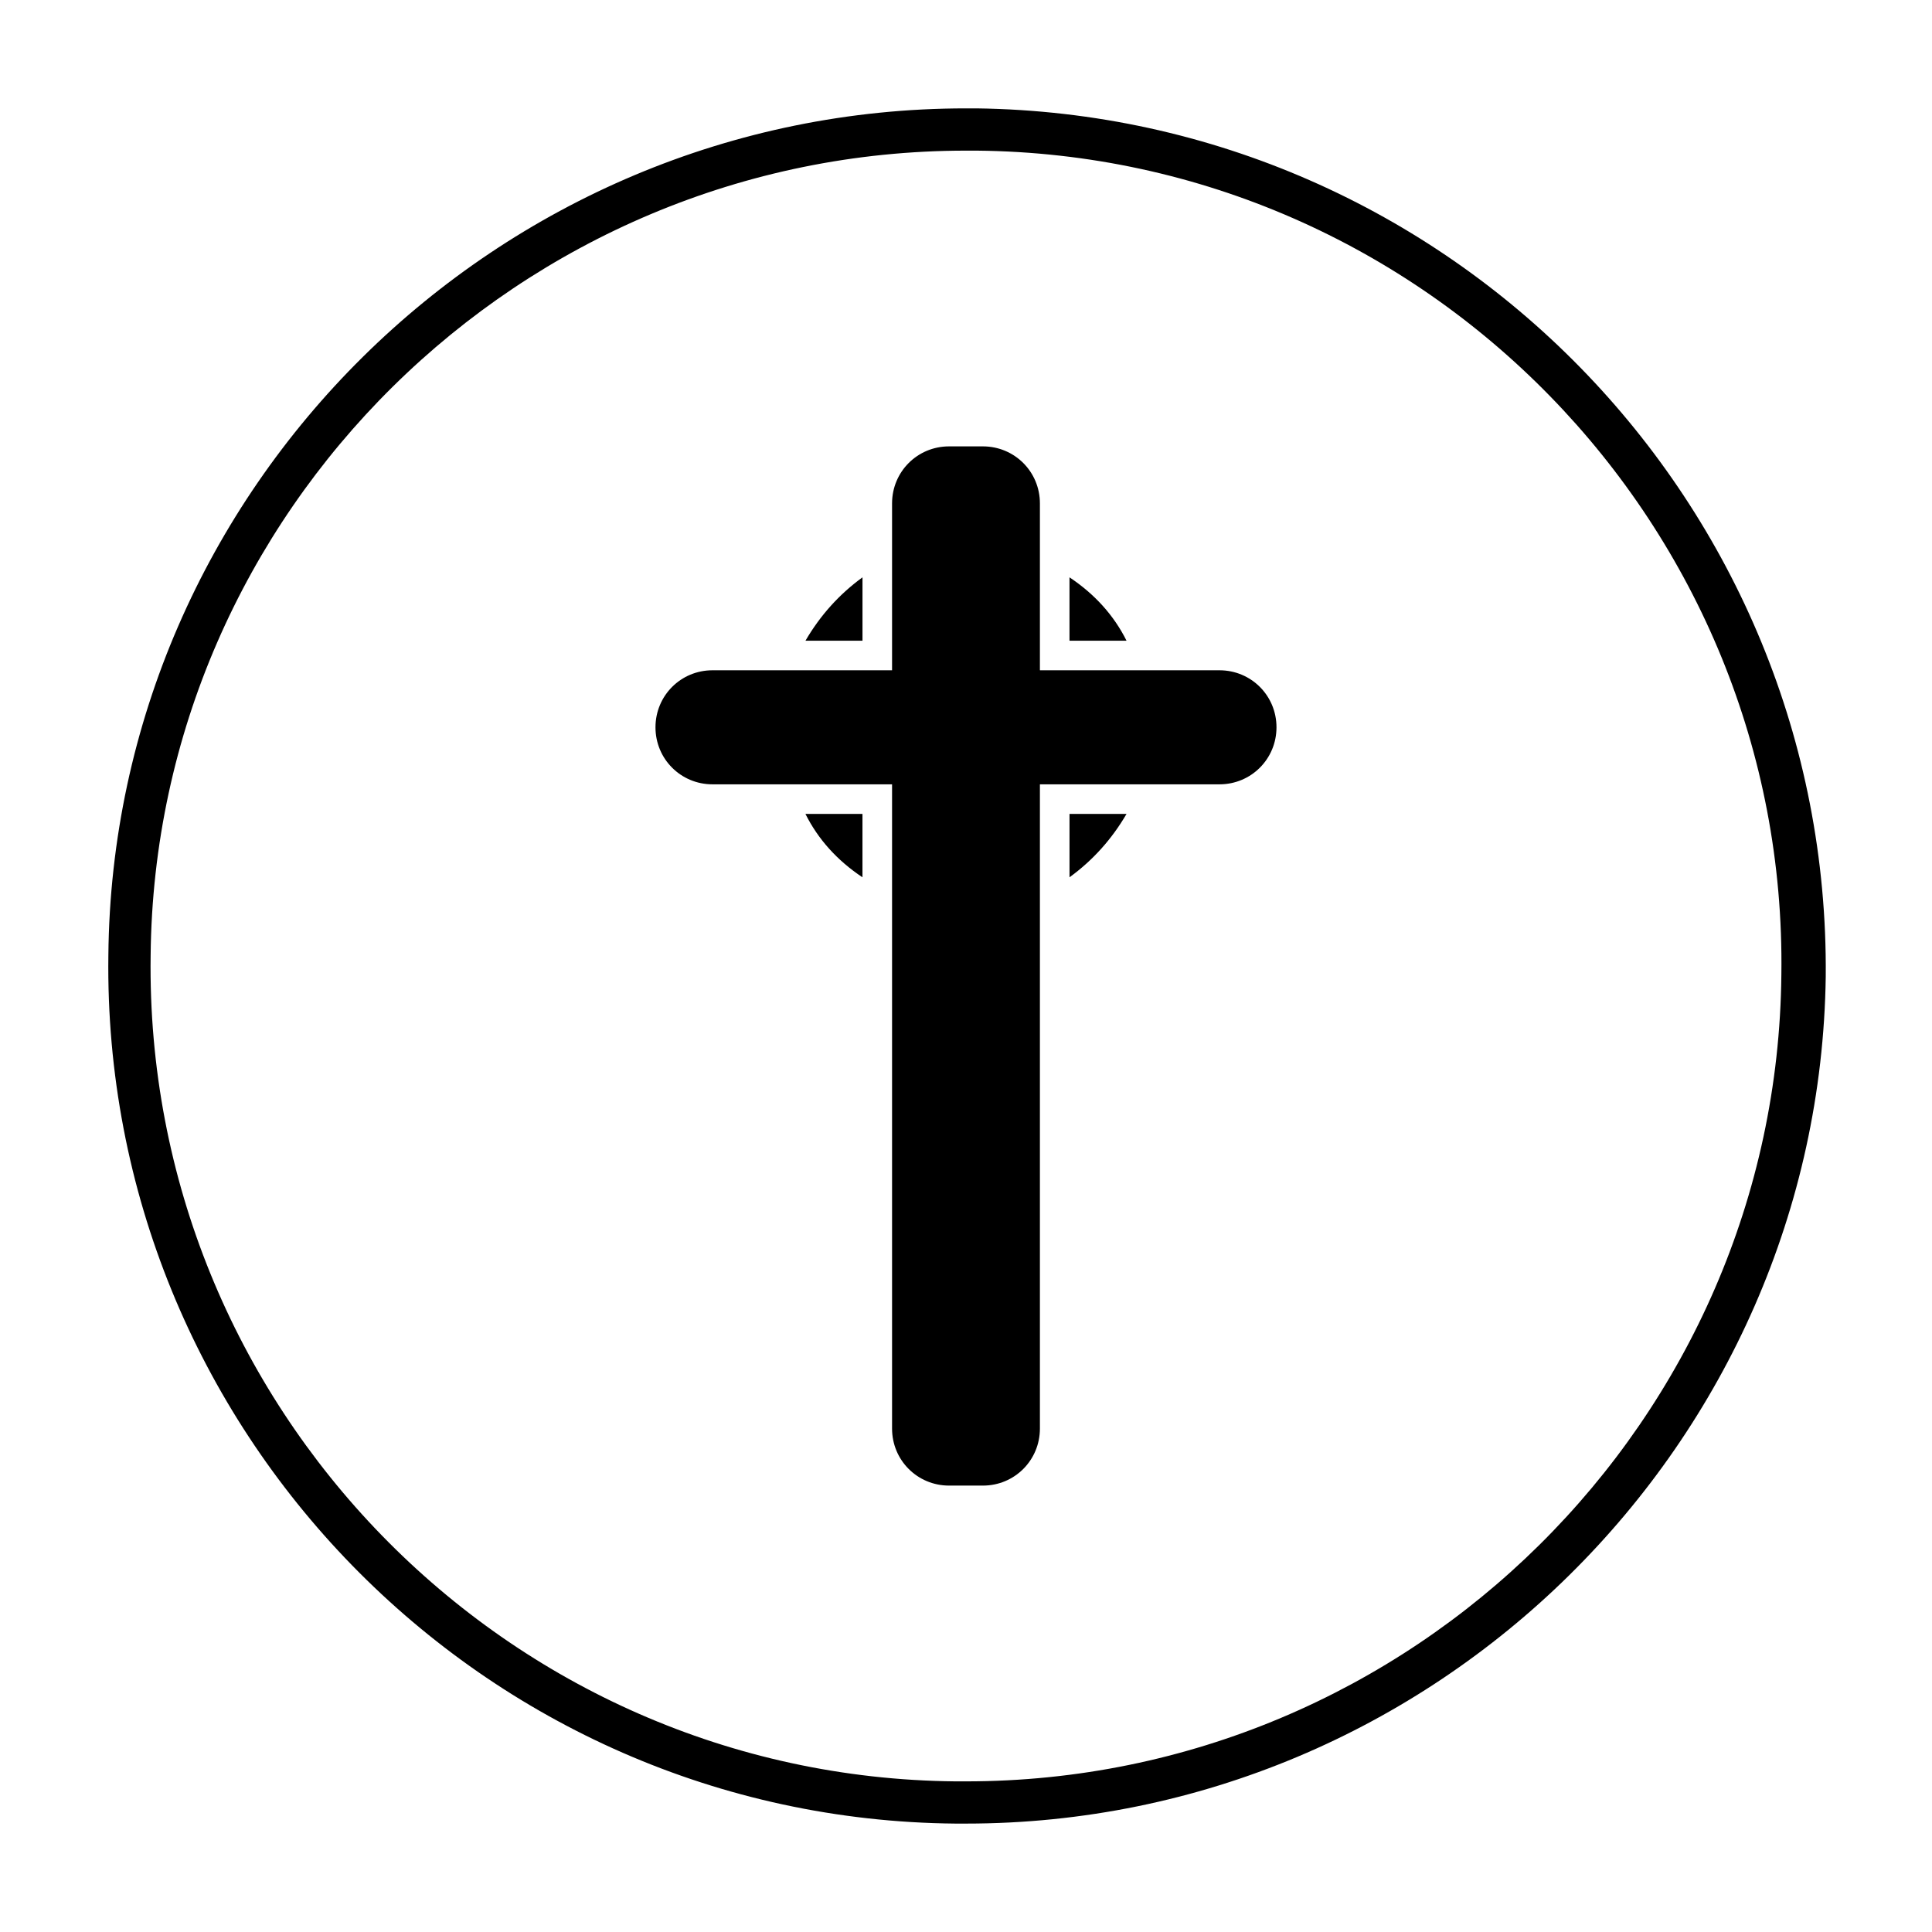 <?xml version="1.0" encoding="UTF-8"?>
<!-- Uploaded to: SVG Repo, www.svgrepo.com, Generator: SVG Repo Mixer Tools -->
<svg fill="#000000" width="800px" height="800px" version="1.1" viewBox="144 144 512 512" xmlns="http://www.w3.org/2000/svg">
 <g>
  <path d="m372.57 297c-6.156 4.477-11.195 10.078-15.113 16.793h15.113z"/>
  <path d="m357.45 359.7c3.359 6.719 8.398 12.316 15.113 16.793v-16.793z"/>
  <path d="m442.54 313.79c-3.359-6.719-8.398-12.316-15.113-16.793v16.793z"/>
  <path d="m427.43 376.49c6.156-4.477 11.195-10.078 15.113-16.793h-15.113z"/>
  <path d="m467.17 321.63h-47.582v-44.223c0-8.398-6.719-15.113-15.113-15.113h-8.957c-8.398 0-15.113 6.719-15.113 15.113v44.223h-47.582c-8.398 0-15.113 6.719-15.113 15.113 0 8.398 6.719 15.113 15.113 15.113h47.582v170.73c0 8.398 6.719 15.113 15.113 15.113h8.957c8.398 0 15.113-6.719 15.113-15.113v-170.73h47.582c8.398 0 15.113-6.719 15.113-15.113 0.004-8.398-6.715-15.113-15.113-15.113z"/>
  <path d="m400 627.27h-2.801c-125.39-1.121-226.15-104.68-224.48-230.07 1.121-123.71 103-224.48 227.28-224.48h2.801c125.39 1.68 226.16 104.68 225.04 230.07-1.684 123.71-103.56 224.48-227.84 224.48zm0-443.35c-118.12 0-214.96 95.723-216.08 213.28-1.68 119.23 94.043 217.76 213.28 218.88h2.801c118.12 0 214.96-95.723 216.08-213.84 1.68-118.68-94.047-217.2-213.28-218.32z"/>
 </g>
</svg>